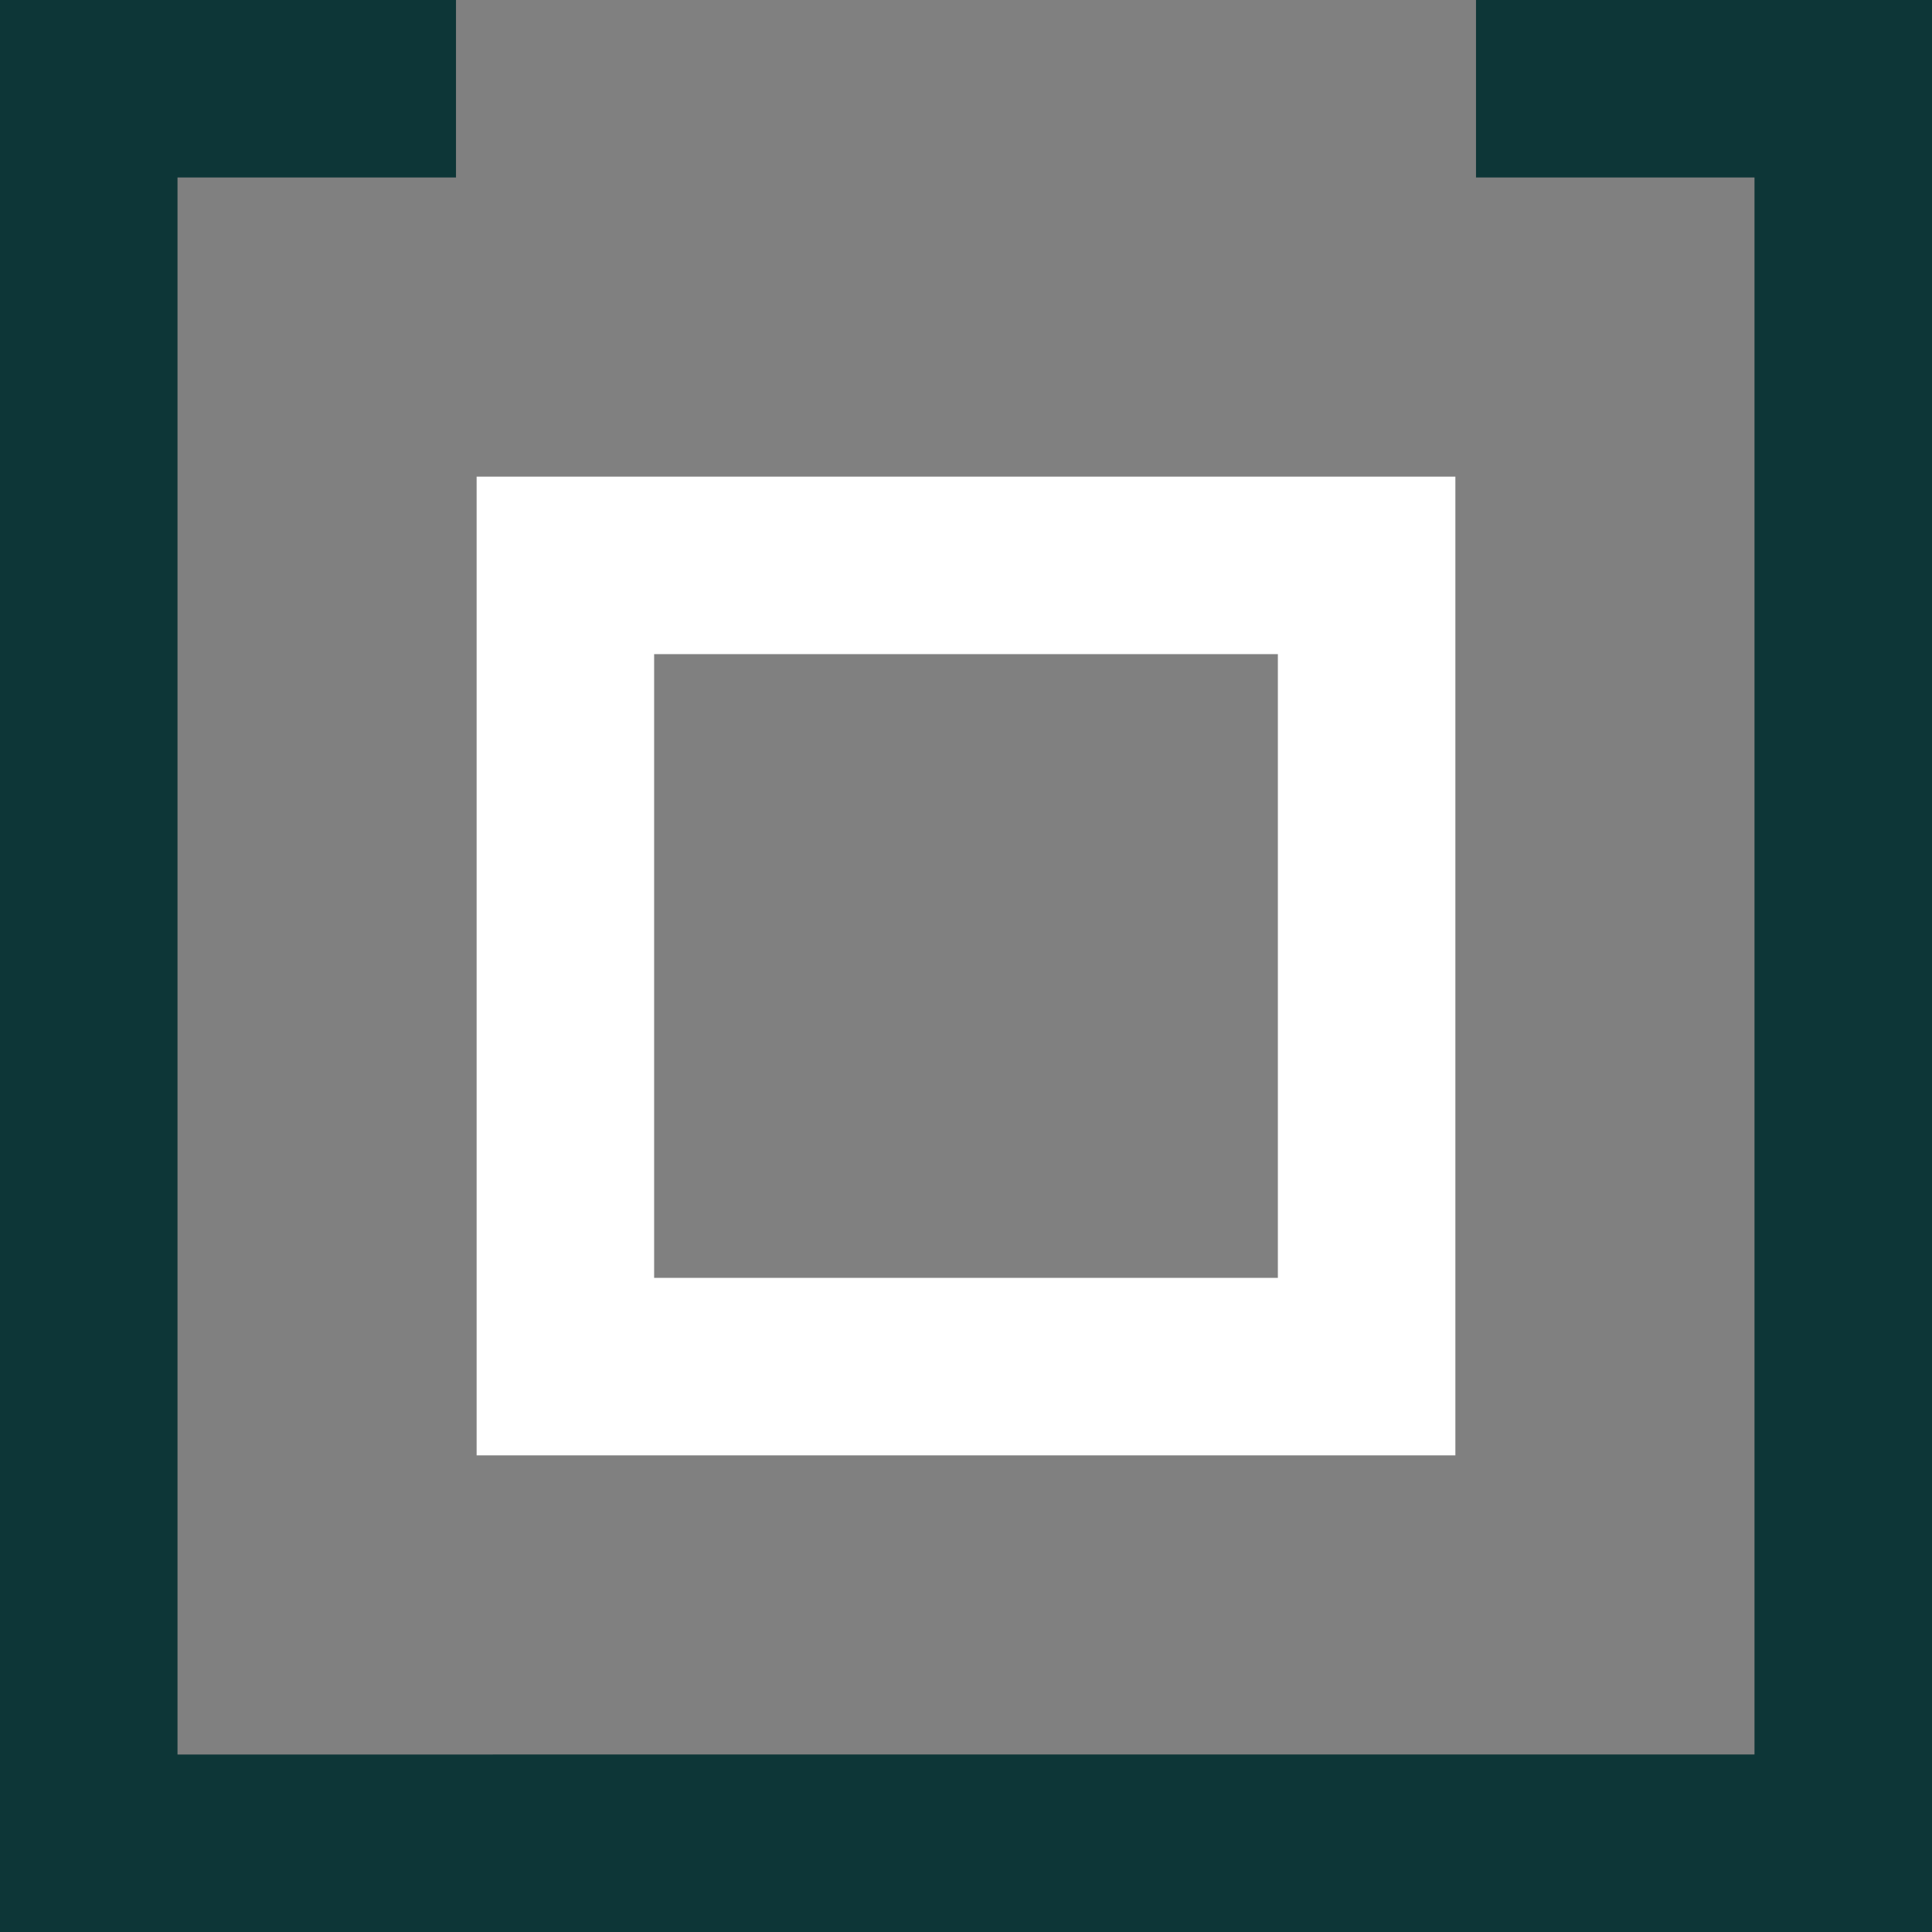 <?xml version="1.0" encoding="UTF-8"?>
<svg id="Capa_2" data-name="Capa 2" xmlns="http://www.w3.org/2000/svg" viewBox="0 0 87.07 87.07">
  <rect x="0" y="0" width="87.07" height="87.07" fill="#808080" stroke="none"/>
  <defs>
    <style>
      .cls-1 {
        fill: #fff;
      }

      .cls-2 {
        fill: #0d3637;
      }
    </style>
  </defs>
  <g id="Backgrounds">
    <g>
      <path class="cls-2" d="M66.52,0v8h12.55v71.07H8V8h12.55V0H0v87.07h87.07V0h-20.55Z"/>
      <path class="cls-1" d="M21.48,21.48v44.11h44.11V21.48H21.48ZM57.59,57.59h-28.11v-28.11h28.11v28.11Z"/>
    </g>
  </g>
</svg>
